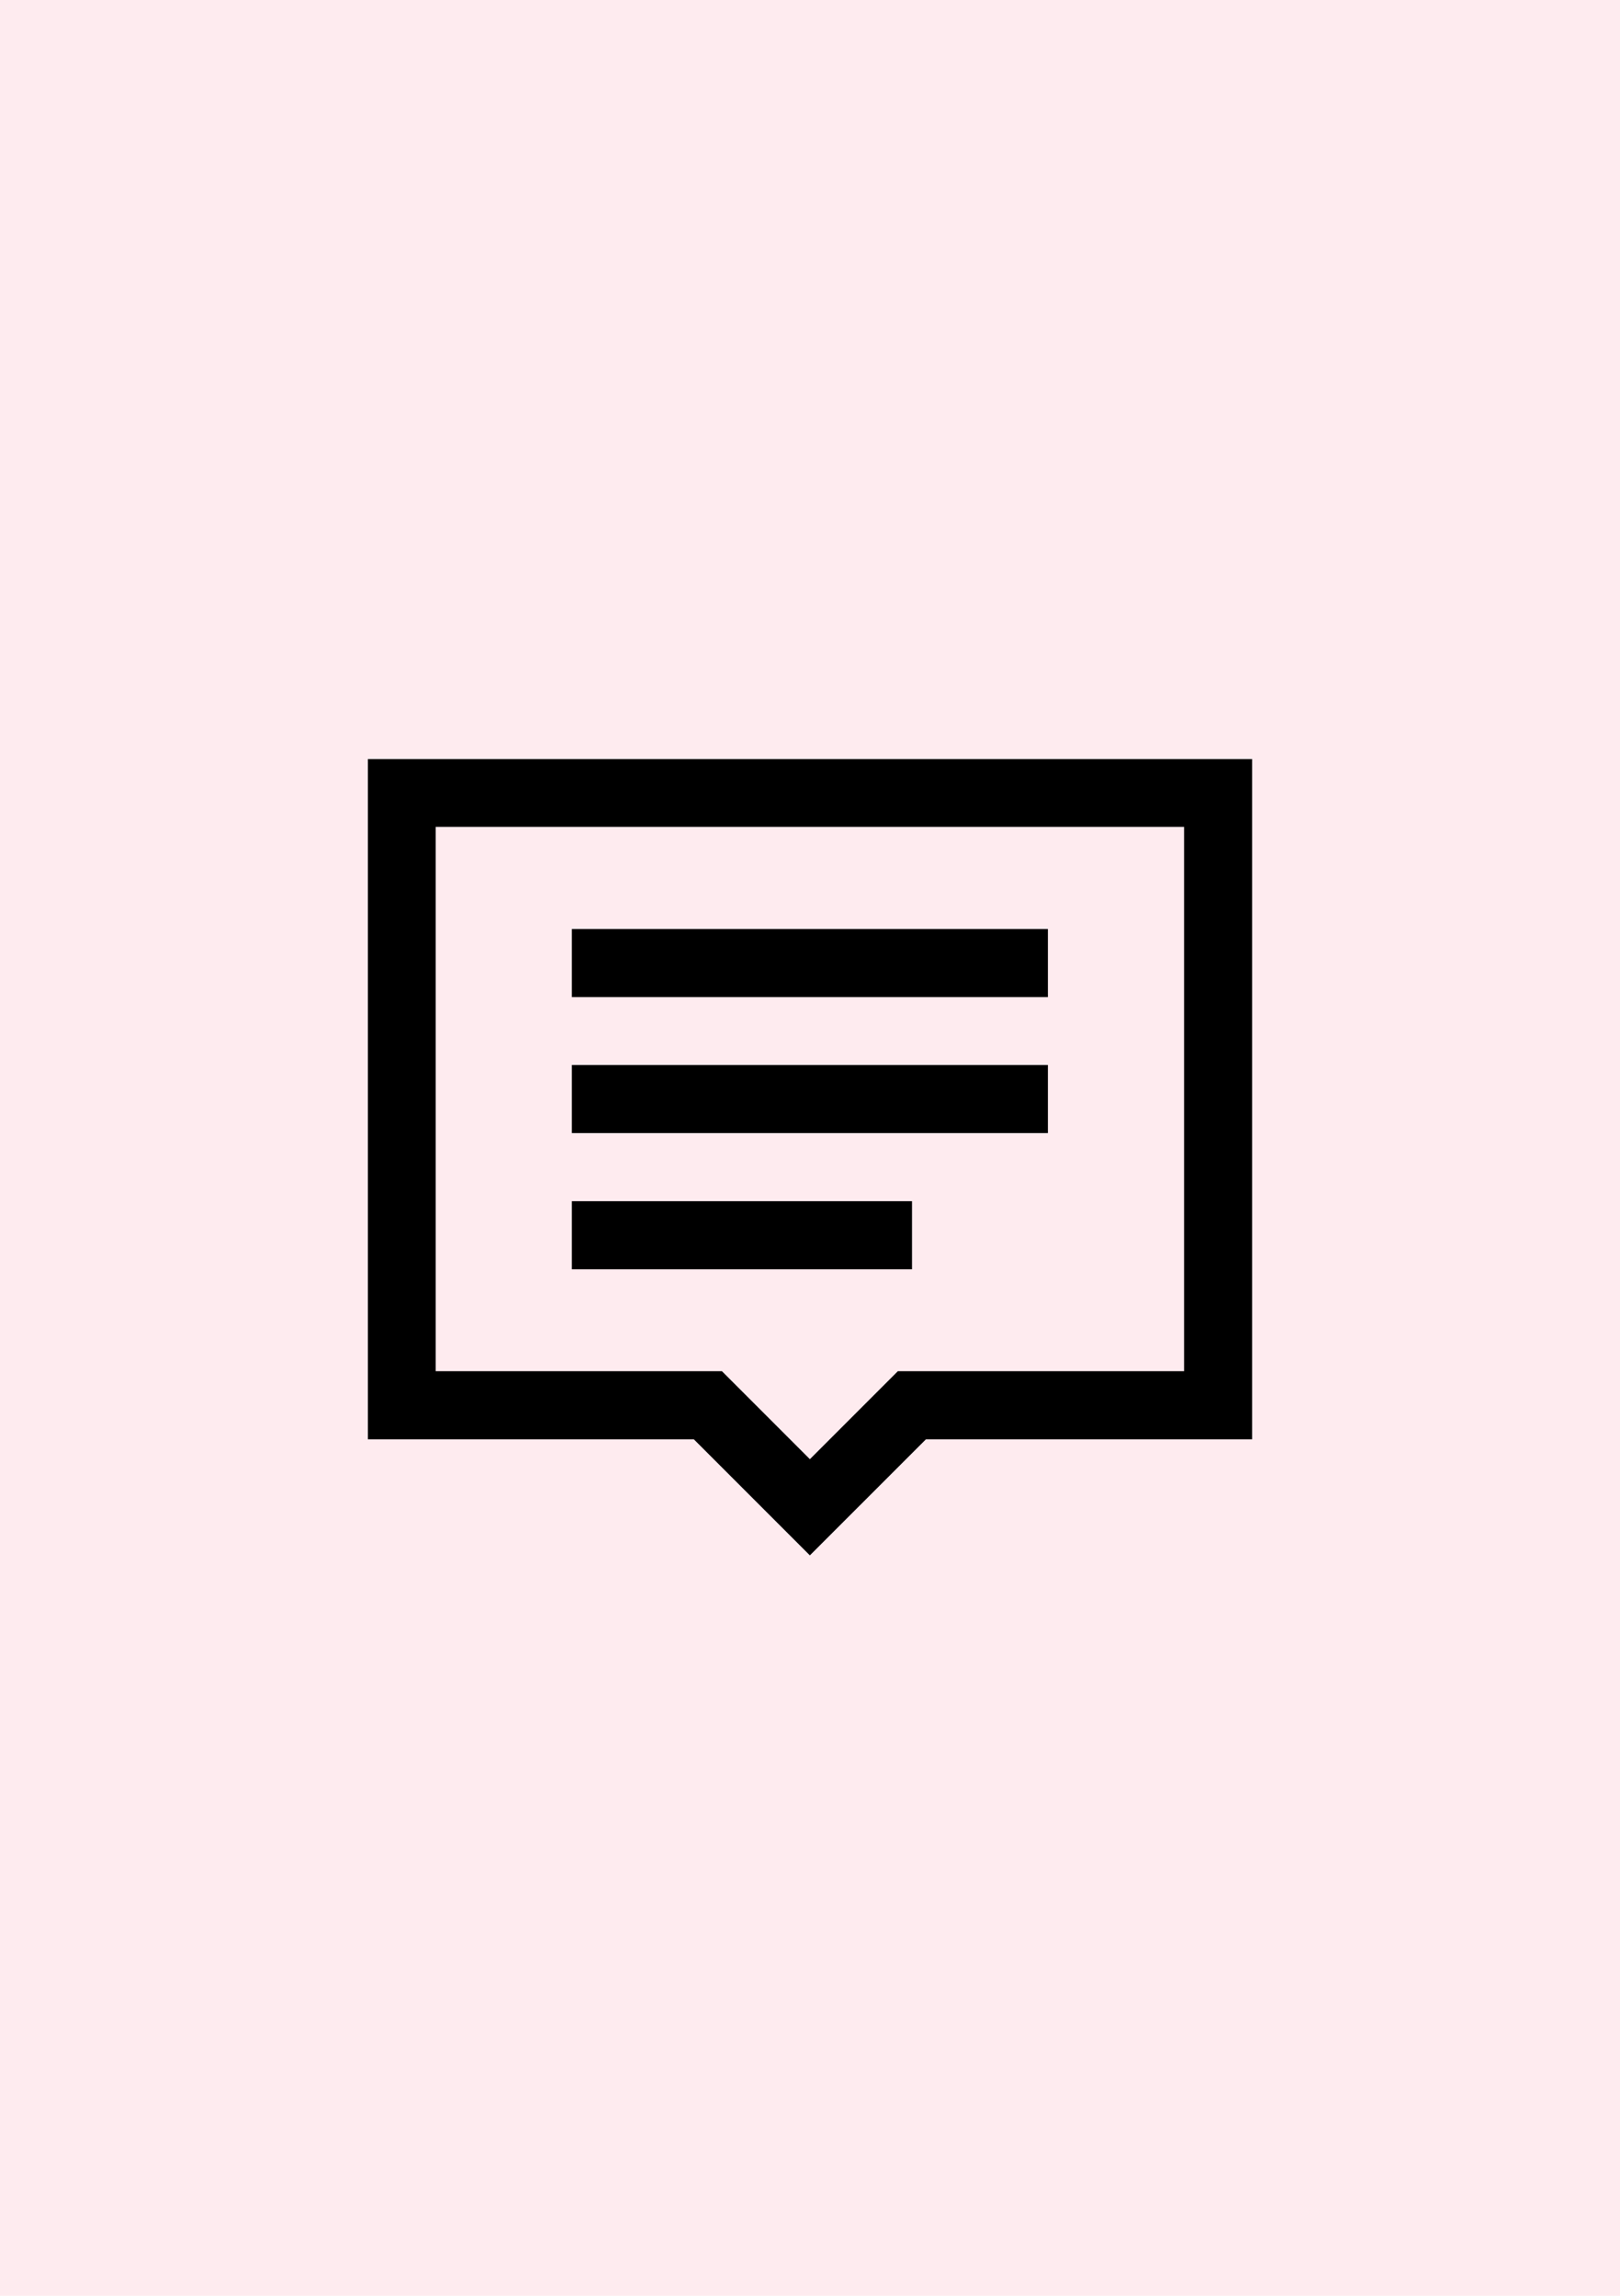 <?xml version="1.0" encoding="utf-8"?>
<!-- Generator: Adobe Illustrator 26.3.1, SVG Export Plug-In . SVG Version: 6.00 Build 0)  -->
<svg version="1.2" baseProfile="tiny" xmlns="http://www.w3.org/2000/svg" xmlns:xlink="http://www.w3.org/1999/xlink" x="0px"
	 y="0px" viewBox="0 0 60 85" overflow="visible" xml:space="preserve">
<g id="фоны">
	<rect id="vc" fill="#FEEBEF" width="60" height="85"/>
</g>
<g id="иконки">
	<g id="комменты">
		<g>
			<path d="M29.995,57.587l-4.297-4.297H13.625v-25.186h32.75v25.186H34.293L29.995,57.587z
				 M16.137,50.768h10.601l3.258,3.258l3.258-3.258h10.601V30.615H16.137V50.768z"/>
		</g>
		<g>
			<rect x="21.18" y="34.397" width="17.631" height="2.521"/>
		</g>
		<g>
			<rect x="21.18" y="39.431" width="17.631" height="2.521"/>
		</g>
		<g>
			<rect x="21.18" y="44.474" width="12.598" height="2.521"/>
		</g>
	</g>
</g>
</svg>
